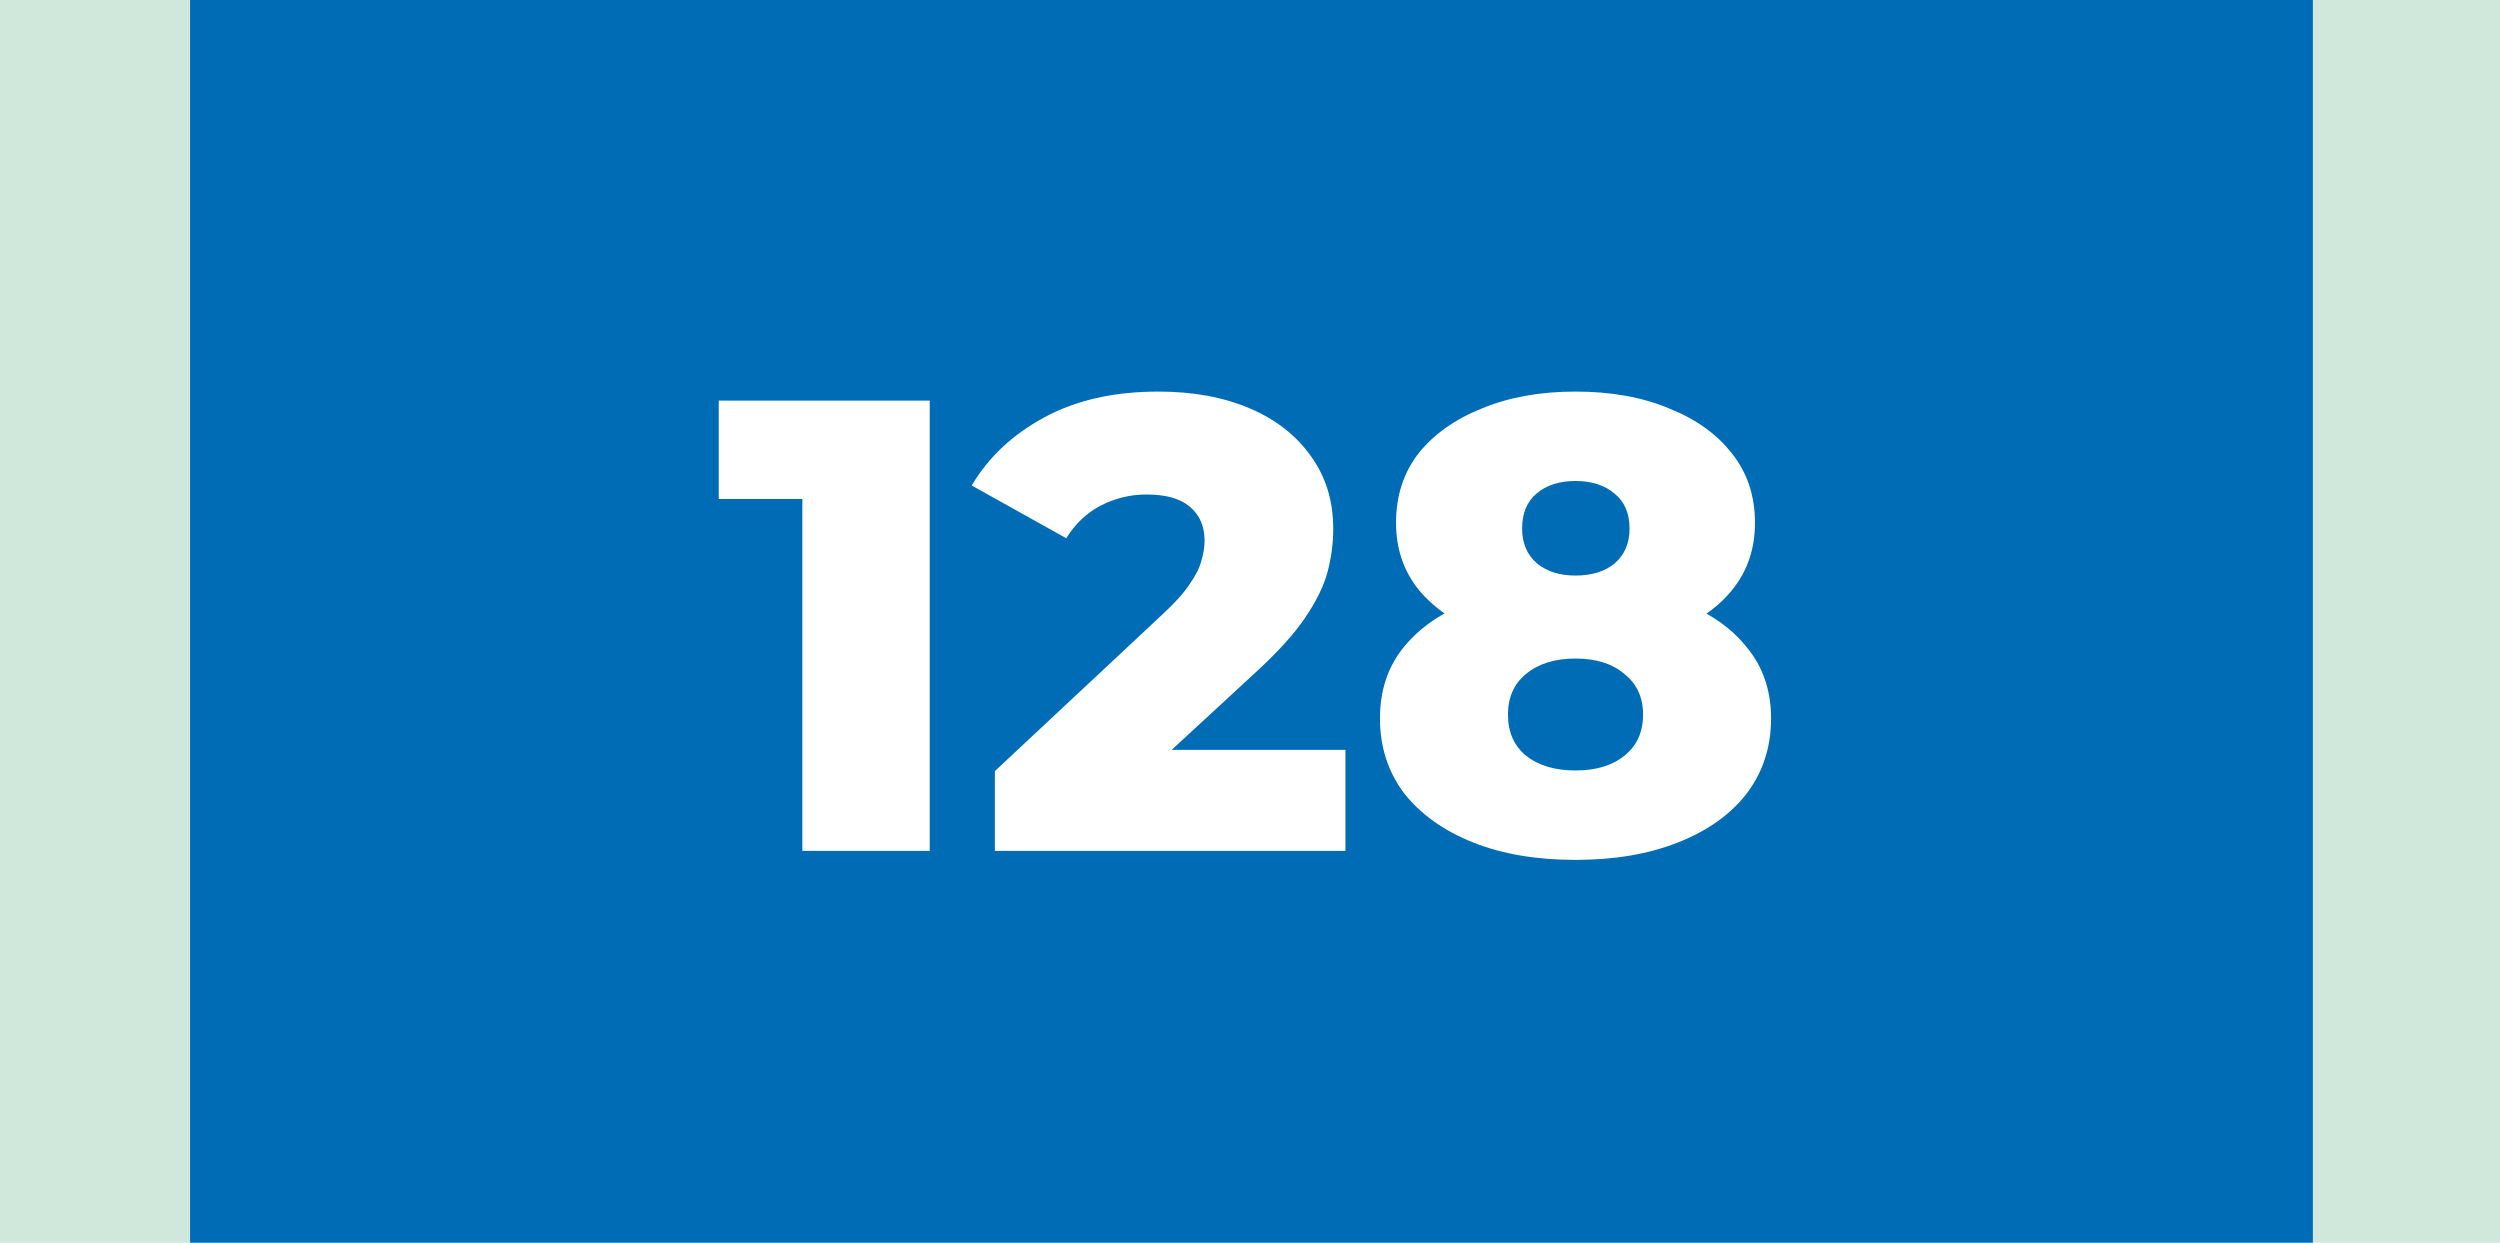 <?xml version="1.0" encoding="UTF-8"?> <svg xmlns="http://www.w3.org/2000/svg" width="855" height="425" viewBox="0 0 855 425" fill="none"><rect width="855" height="425" fill="#D0E8DC"></rect><rect x="65" width="726" height="425" fill="#006CB5"></rect><path d="M274.406 291V152.62L293.106 170.66H245.806V137H317.966V291H274.406ZM340.246 291V263.72L397.886 209.82C401.993 206.007 405 202.633 406.906 199.7C408.96 196.767 410.28 194.127 410.866 191.78C411.6 189.287 411.966 187.013 411.966 184.96C411.966 179.973 410.28 176.087 406.906 173.3C403.68 170.513 398.766 169.12 392.166 169.12C386.593 169.12 381.386 170.367 376.546 172.86C371.706 175.353 367.746 179.093 364.666 184.08L332.326 166.04C338.046 156.36 346.333 148.587 357.186 142.72C368.04 136.853 381.02 133.92 396.126 133.92C408.006 133.92 418.42 135.827 427.366 139.64C436.313 143.453 443.28 148.88 448.266 155.92C453.4 162.96 455.966 171.247 455.966 180.78C455.966 185.767 455.306 190.753 453.986 195.74C452.666 200.58 450.1 205.787 446.286 211.36C442.62 216.787 437.12 222.873 429.786 229.62L384.026 271.86L376.766 256.46H460.146V291H340.246ZM538.826 294.08C525.479 294.08 513.819 292.1 503.846 288.14C493.872 284.18 486.026 278.607 480.306 271.42C474.732 264.087 471.946 255.507 471.946 245.68C471.946 236 474.732 227.787 480.306 221.04C486.026 214.147 493.872 208.94 503.846 205.42C513.966 201.753 525.626 199.92 538.826 199.92C552.026 199.92 563.612 201.753 573.586 205.42C583.706 208.94 591.552 214.147 597.126 221.04C602.846 227.787 605.706 236 605.706 245.68C605.706 255.507 602.919 264.087 597.346 271.42C591.772 278.607 583.926 284.18 573.806 288.14C563.832 292.1 552.172 294.08 538.826 294.08ZM538.826 263.5C545.866 263.5 551.439 261.813 555.546 258.44C559.799 255.067 561.926 250.373 561.926 244.36C561.926 238.493 559.799 233.873 555.546 230.5C551.439 226.98 545.866 225.22 538.826 225.22C531.786 225.22 526.139 226.98 521.886 230.5C517.779 233.873 515.726 238.493 515.726 244.36C515.726 250.373 517.779 255.067 521.886 258.44C526.139 261.813 531.786 263.5 538.826 263.5ZM538.826 221.48C526.799 221.48 516.166 219.793 506.926 216.42C497.832 213.047 490.646 208.207 485.366 201.9C480.086 195.447 477.446 187.747 477.446 178.8C477.446 169.56 480.012 161.64 485.146 155.04C490.426 148.44 497.686 143.307 506.926 139.64C516.166 135.827 526.799 133.92 538.826 133.92C550.999 133.92 561.632 135.827 570.726 139.64C579.966 143.307 587.152 148.44 592.286 155.04C597.566 161.64 600.206 169.56 600.206 178.8C600.206 187.747 597.566 195.447 592.286 201.9C587.152 208.207 579.966 213.047 570.726 216.42C561.486 219.793 550.852 221.48 538.826 221.48ZM538.826 196.84C544.399 196.84 548.872 195.447 552.246 192.66C555.619 189.727 557.306 185.767 557.306 180.78C557.306 175.5 555.546 171.467 552.026 168.68C548.652 165.893 544.252 164.5 538.826 164.5C533.399 164.5 528.999 165.893 525.626 168.68C522.252 171.467 520.566 175.5 520.566 180.78C520.566 185.767 522.252 189.727 525.626 192.66C528.999 195.447 533.399 196.84 538.826 196.84Z" fill="white"></path></svg> 